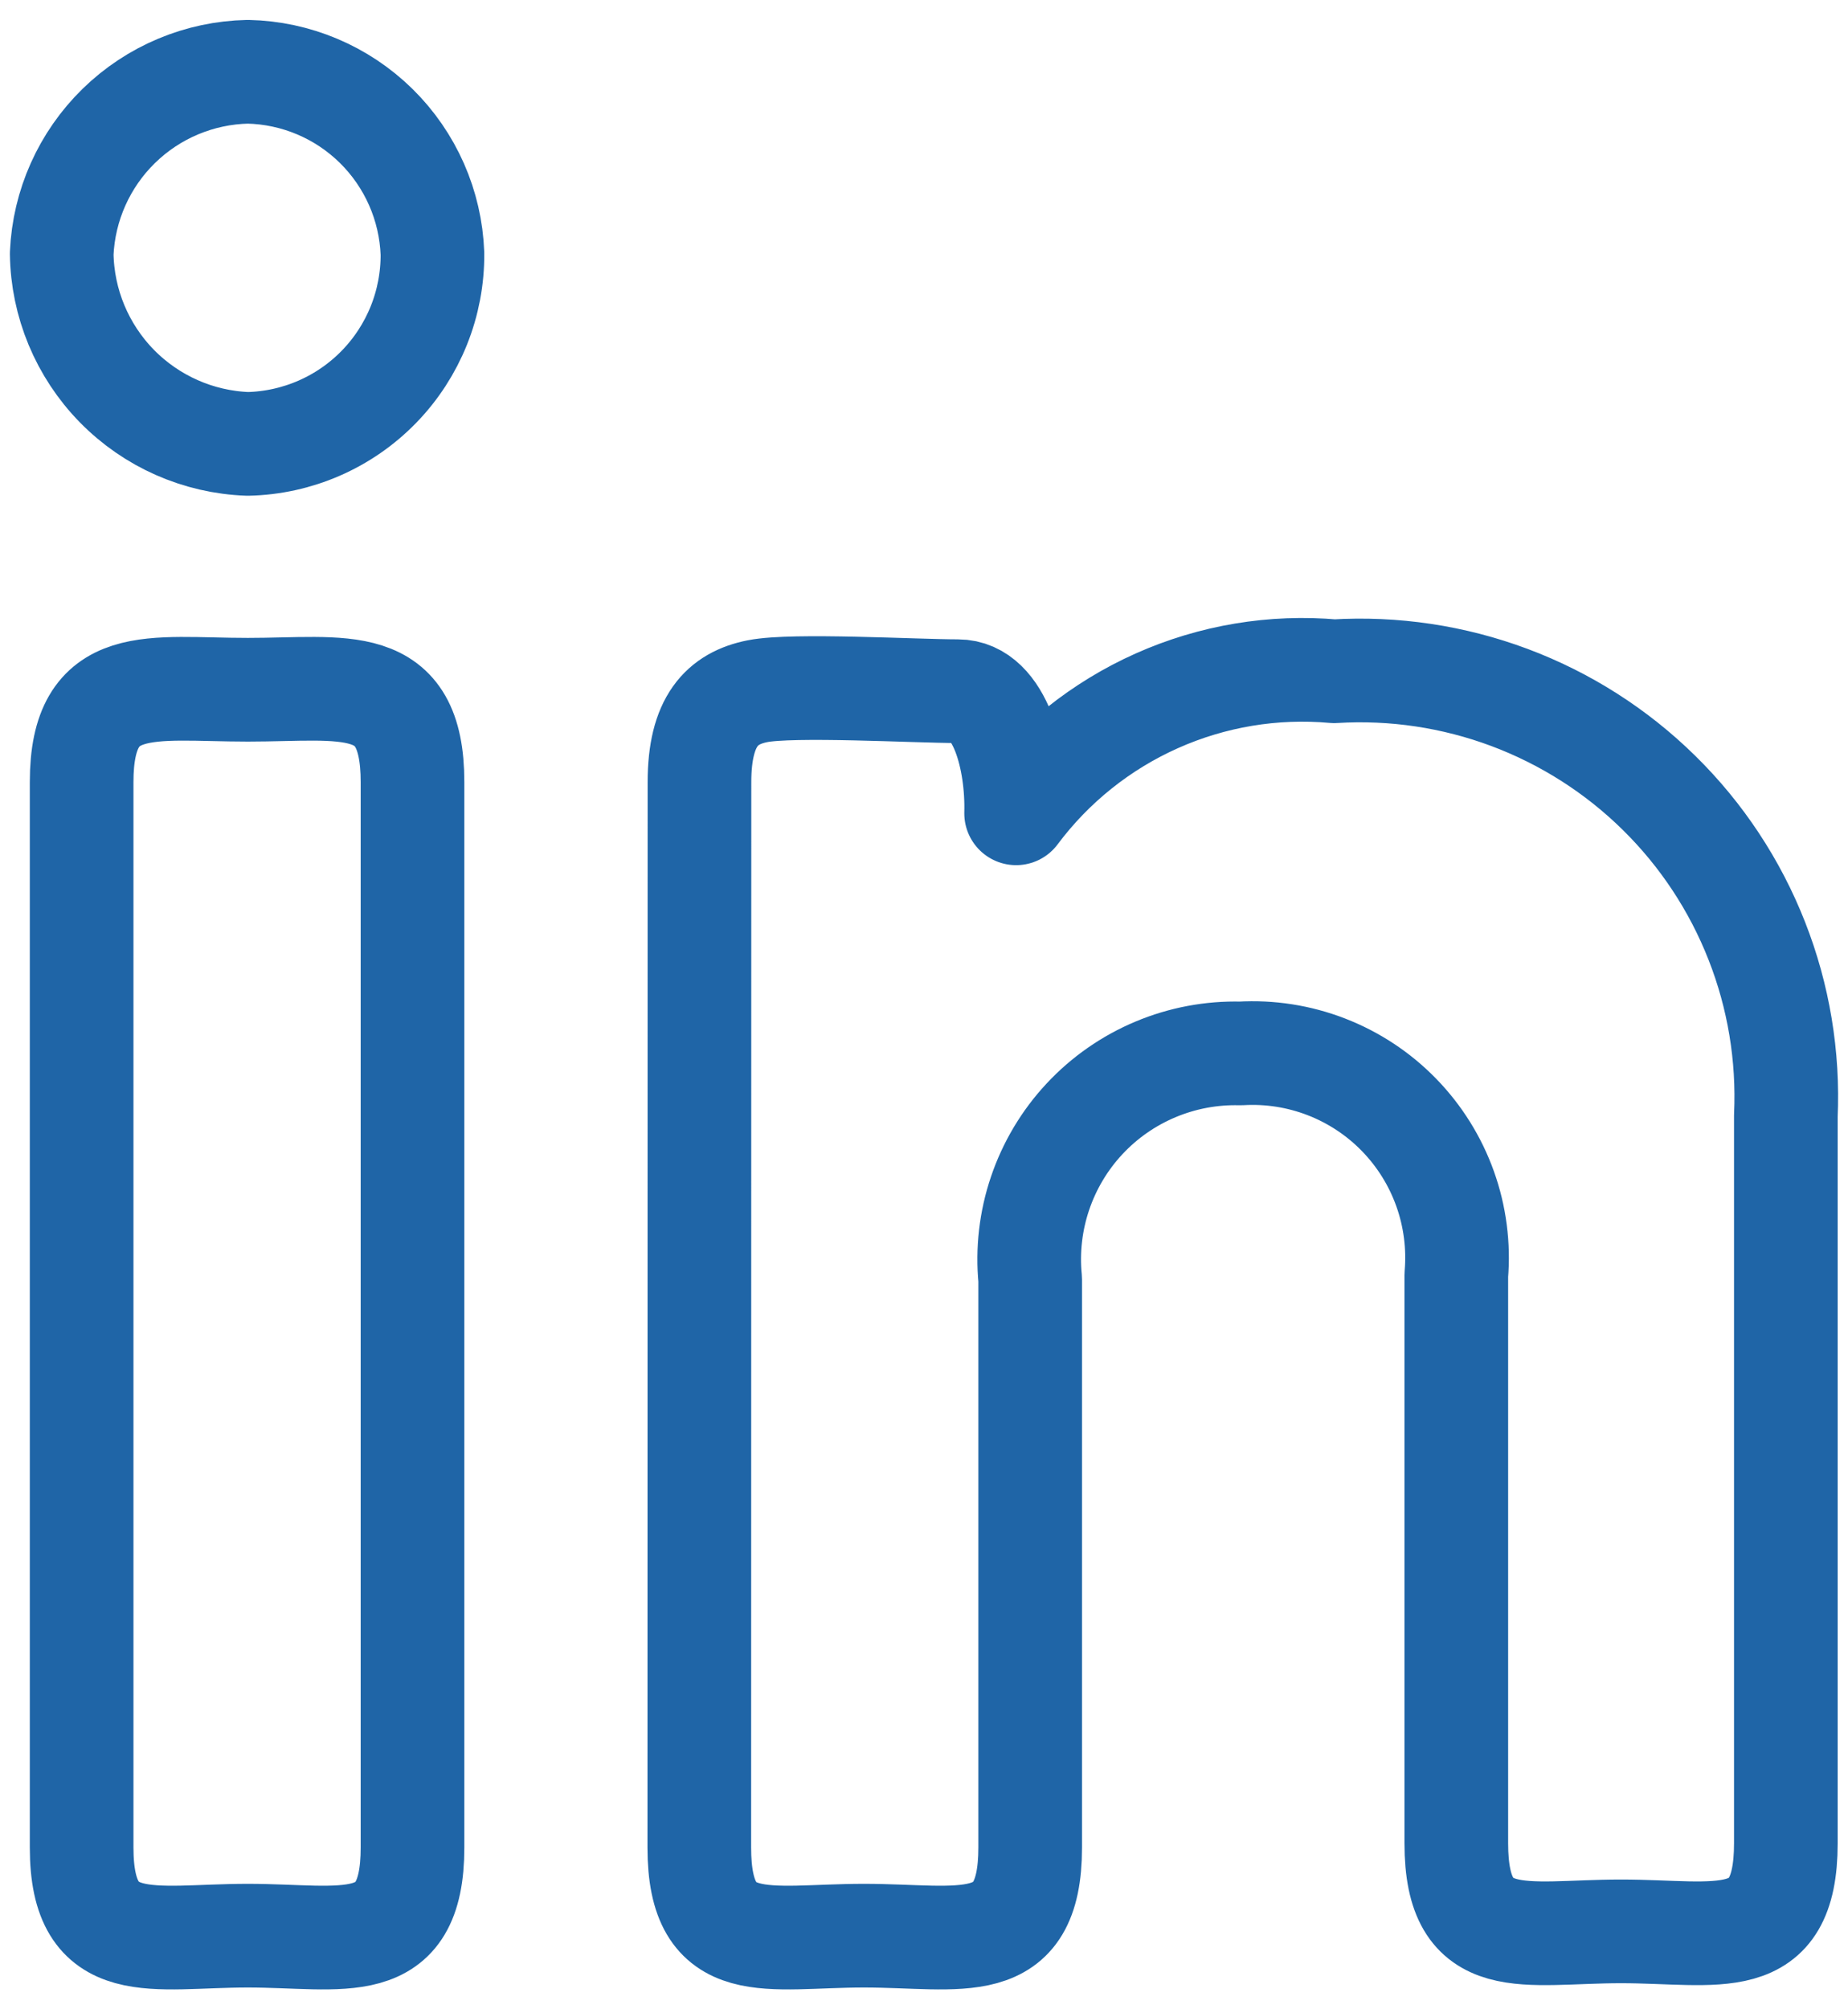 <svg width="46" height="50" viewBox="0 0 46 50" fill="none" xmlns="http://www.w3.org/2000/svg">
<path d="M10.764 6.311C10.774 7.546 10.297 8.735 9.437 9.621C8.577 10.507 7.402 11.019 6.168 11.046C4.936 11.002 3.768 10.485 2.906 9.604C2.044 8.722 1.553 7.543 1.536 6.311C1.589 5.109 2.097 3.973 2.957 3.133C3.818 2.292 4.965 1.811 6.168 1.786C7.367 1.811 8.51 2.294 9.365 3.135C10.219 3.977 10.72 5.112 10.764 6.311ZM2.032 19.461C2.032 16.739 3.764 17.164 6.168 17.164C8.571 17.164 10.268 16.739 10.268 19.461V45.975C10.268 48.732 8.536 48.168 6.168 48.168C3.8 48.168 2.032 48.732 2.032 45.975V19.461ZM17.411 19.464C17.411 17.943 17.975 17.375 18.857 17.2C19.739 17.025 22.786 17.2 23.843 17.2C24.904 17.2 25.328 18.932 25.293 20.239C26.201 19.023 27.406 18.06 28.792 17.441C30.177 16.822 31.699 16.568 33.211 16.704C34.696 16.613 36.183 16.836 37.576 17.357C38.969 17.879 40.237 18.687 41.297 19.731C42.358 20.774 43.186 22.029 43.73 23.414C44.274 24.798 44.52 26.282 44.453 27.768V45.868C44.453 48.625 42.757 48.061 40.35 48.061C37.943 48.061 36.25 48.625 36.25 45.868V31.729C36.312 31.001 36.217 30.268 35.971 29.581C35.725 28.893 35.334 28.267 34.825 27.744C34.315 27.22 33.699 26.813 33.018 26.549C32.337 26.285 31.608 26.171 30.878 26.214C30.152 26.195 29.43 26.331 28.761 26.612C28.091 26.893 27.488 27.313 26.993 27.845C26.498 28.376 26.122 29.007 25.889 29.695C25.656 30.383 25.572 31.113 25.643 31.836V45.975C25.643 48.732 23.911 48.168 21.507 48.168C19.104 48.168 17.407 48.732 17.407 45.975L17.411 19.464Z" stroke="#1F65A7" stroke-width="2.58" stroke-linecap="round" stroke-linejoin="round"/>
</svg>
